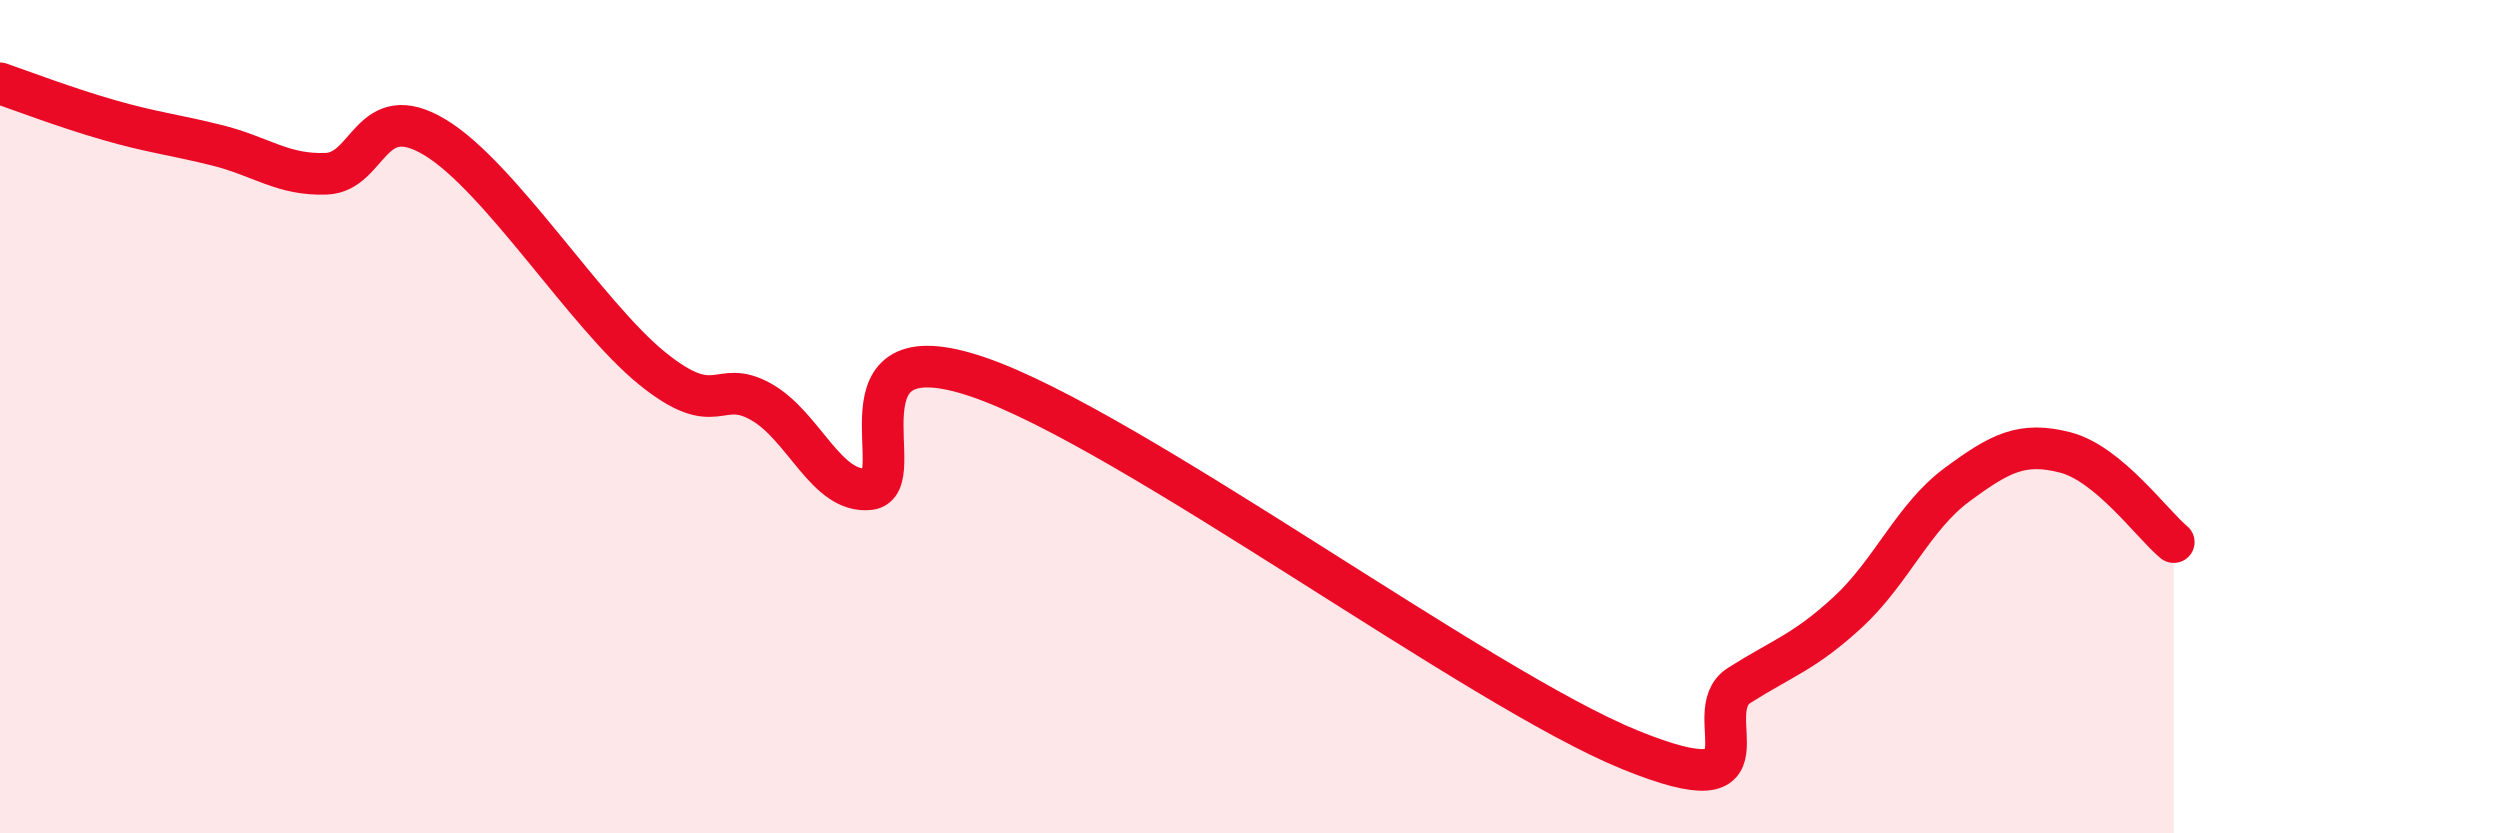
    <svg width="60" height="20" viewBox="0 0 60 20" xmlns="http://www.w3.org/2000/svg">
      <path
        d="M 0,2 C 0.52,2.18 1.57,2.58 2.61,2.88 C 3.65,3.18 4.18,3.23 5.22,3.49 C 6.26,3.75 6.79,4.21 7.83,4.17 C 8.87,4.13 8.87,2.36 10.43,3.29 C 11.99,4.22 14.08,7.57 15.65,8.84 C 17.22,10.11 17.22,9.06 18.26,9.64 C 19.3,10.22 19.83,11.86 20.87,11.74 C 21.91,11.62 19.83,7.8 23.48,9.05 C 27.13,10.3 35.48,16.52 39.13,18 C 42.78,19.48 40.7,17.11 41.74,16.45 C 42.78,15.79 43.31,15.65 44.35,14.69 C 45.39,13.73 45.92,12.41 46.96,11.64 C 48,10.87 48.53,10.59 49.57,10.86 C 50.61,11.13 51.65,12.58 52.17,13.01L52.17 20L0 20Z"
        fill="#EB0A25"
        opacity="0.1"
        stroke-linecap="round"
        stroke-linejoin="round"
      />
      <path
        d="M 0,2 C 0.52,2.18 1.57,2.58 2.61,2.88 C 3.65,3.18 4.18,3.23 5.22,3.49 C 6.26,3.75 6.79,4.21 7.83,4.17 C 8.87,4.13 8.87,2.36 10.43,3.29 C 11.99,4.22 14.08,7.57 15.65,8.84 C 17.22,10.11 17.22,9.06 18.26,9.64 C 19.3,10.22 19.83,11.86 20.87,11.74 C 21.91,11.62 19.83,7.8 23.48,9.05 C 27.13,10.3 35.48,16.52 39.13,18 C 42.78,19.48 40.7,17.11 41.74,16.45 C 42.78,15.79 43.31,15.65 44.35,14.69 C 45.39,13.73 45.92,12.41 46.96,11.64 C 48,10.87 48.53,10.59 49.57,10.86 C 50.61,11.13 51.65,12.58 52.17,13.01"
        stroke="#EB0A25"
        stroke-width="1"
        fill="none"
        stroke-linecap="round"
        stroke-linejoin="round"
      />
    </svg>
  